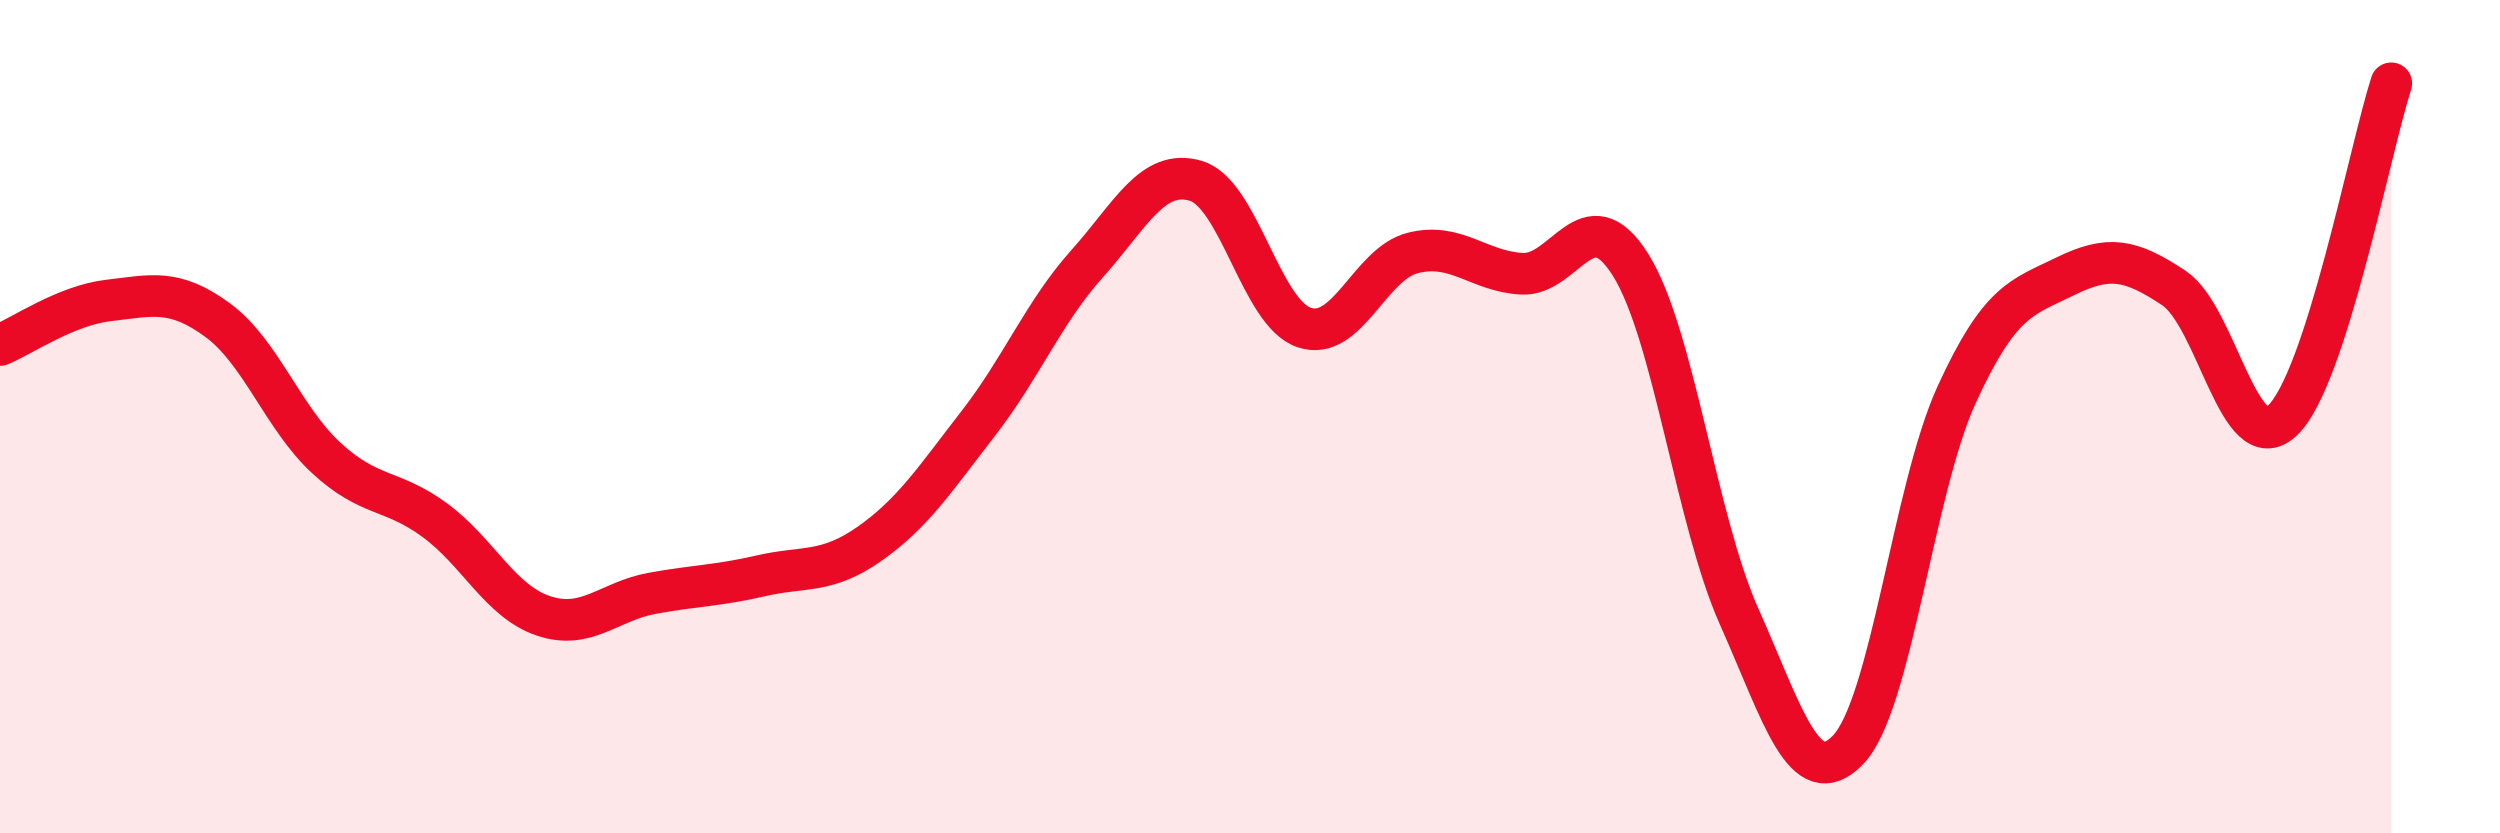 
    <svg width="60" height="20" viewBox="0 0 60 20" xmlns="http://www.w3.org/2000/svg">
      <path
        d="M 0,8.28 C 0.52,8.07 1.57,7.33 2.61,7.21 C 3.65,7.09 4.18,6.92 5.22,7.68 C 6.26,8.44 6.79,10.03 7.83,10.99 C 8.87,11.95 9.39,11.72 10.43,12.48 C 11.47,13.24 12,14.43 13.04,14.78 C 14.08,15.13 14.61,14.43 15.65,14.24 C 16.69,14.05 17.22,14.06 18.26,13.82 C 19.3,13.58 19.83,13.78 20.87,13.05 C 21.91,12.32 22.44,11.5 23.48,10.16 C 24.52,8.82 25.05,7.49 26.09,6.33 C 27.13,5.17 27.66,4.03 28.7,4.34 C 29.74,4.65 30.26,7.51 31.3,7.86 C 32.34,8.21 32.87,6.33 33.91,6.07 C 34.95,5.81 35.48,6.51 36.52,6.57 C 37.56,6.63 38.09,4.7 39.13,6.35 C 40.17,8 40.7,12.47 41.74,14.8 C 42.78,17.13 43.31,19.07 44.35,18 C 45.39,16.93 45.92,11.74 46.96,9.47 C 48,7.2 48.53,7.14 49.57,6.63 C 50.61,6.12 51.13,6.22 52.17,6.91 C 53.21,7.6 53.74,11.07 54.78,10.09 C 55.82,9.11 56.87,3.62 57.39,2L57.39 20L0 20Z"
        fill="#EB0A25"
        opacity="0.1"
        stroke-linecap="round"
        stroke-linejoin="round"
      />
      <path
        d="M 0,8.28 C 0.52,8.07 1.57,7.33 2.61,7.21 C 3.65,7.09 4.18,6.92 5.22,7.68 C 6.26,8.44 6.79,10.03 7.83,10.99 C 8.87,11.95 9.39,11.72 10.43,12.48 C 11.47,13.24 12,14.43 13.04,14.78 C 14.08,15.13 14.61,14.43 15.65,14.24 C 16.69,14.05 17.22,14.06 18.26,13.82 C 19.3,13.58 19.83,13.78 20.87,13.05 C 21.91,12.32 22.44,11.5 23.48,10.16 C 24.52,8.82 25.05,7.49 26.09,6.33 C 27.13,5.17 27.66,4.03 28.7,4.34 C 29.74,4.65 30.26,7.51 31.3,7.86 C 32.34,8.21 32.87,6.33 33.91,6.07 C 34.95,5.81 35.48,6.51 36.52,6.57 C 37.56,6.63 38.09,4.7 39.13,6.35 C 40.17,8 40.7,12.47 41.74,14.8 C 42.78,17.13 43.31,19.07 44.35,18 C 45.39,16.93 45.92,11.74 46.96,9.47 C 48,7.2 48.53,7.14 49.57,6.63 C 50.61,6.12 51.13,6.22 52.17,6.91 C 53.21,7.6 53.74,11.07 54.78,10.09 C 55.82,9.11 56.87,3.62 57.39,2"
        stroke="#EB0A25"
        stroke-width="1"
        fill="none"
        stroke-linecap="round"
        stroke-linejoin="round"
      />
    </svg>
  